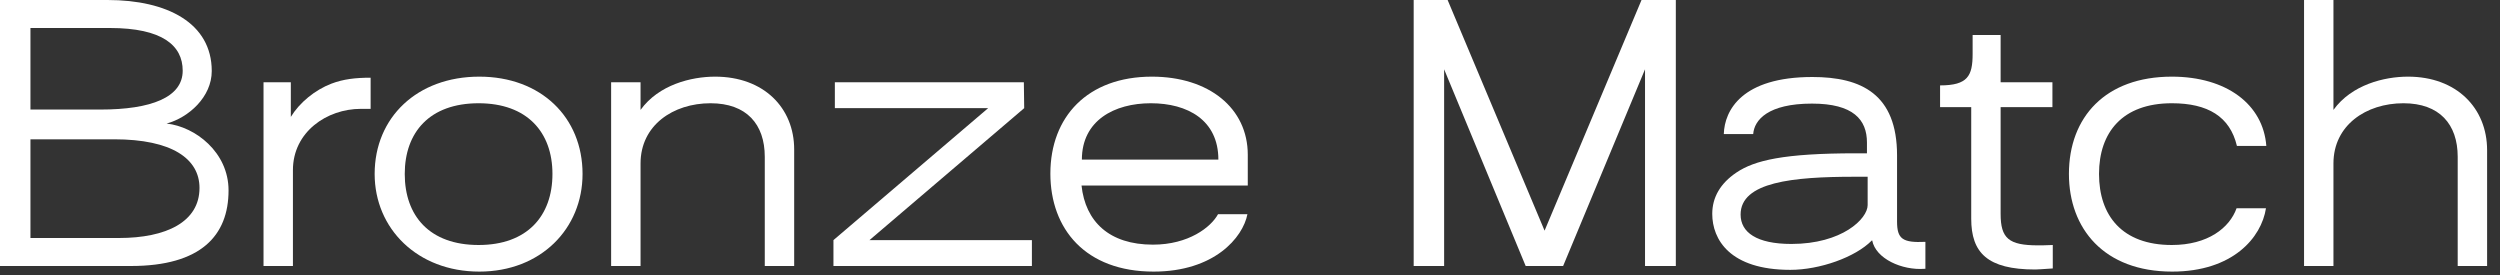 <?xml version="1.0" encoding="utf-8"?>
<svg xmlns="http://www.w3.org/2000/svg" fill="none" height="100%" overflow="visible" preserveAspectRatio="none" style="display: block;" viewBox="0 0 100 11" width="100%">
<rect x="0" y="0" width="100" height="11" fill="#333333" stroke="none"/>
<g id="Bronze Match">
<path d="M5.236 10.64H0V0H4.298C6.692 0 8.47 0.924 8.47 2.842C8.47 3.878 7.546 4.704 6.664 4.942C7.812 5.068 9.142 6.09 9.142 7.616C9.142 9.422 8.036 10.64 5.236 10.64ZM1.218 1.12V4.382H4.018C6.048 4.382 7.308 3.892 7.308 2.828C7.308 1.82 6.496 1.12 4.396 1.12H1.218ZM1.218 5.572V9.52H4.76C6.65 9.52 7.98 8.876 7.98 7.518C7.98 6.356 6.888 5.572 4.564 5.572H1.218Z" fill="white"/>
<path d="M11.717 10.64H10.541V3.29H11.633V4.676C11.983 4.102 12.599 3.598 13.257 3.346C13.733 3.164 14.223 3.108 14.825 3.108V4.354H14.433C13.075 4.354 11.717 5.278 11.717 6.804V10.64Z" fill="white"/>
<path d="M19.172 10.864C16.694 10.864 14.986 9.142 14.986 6.958C14.986 4.69 16.694 3.066 19.172 3.066C21.636 3.066 23.302 4.69 23.302 6.958C23.302 9.142 21.636 10.864 19.172 10.864ZM19.144 9.8C21.09 9.8 22.098 8.638 22.098 6.958C22.098 5.292 21.09 4.13 19.144 4.13C17.184 4.13 16.19 5.292 16.19 6.958C16.19 8.638 17.184 9.8 19.144 9.8Z" fill="white"/>
<path d="M25.622 10.64H24.445V3.29H25.622V4.396C26.349 3.388 27.651 3.066 28.604 3.066C30.549 3.066 31.767 4.312 31.767 5.978V10.64H30.591V6.272C30.591 4.97 29.863 4.13 28.422 4.13C26.924 4.13 25.622 5.012 25.622 6.538V10.64Z" fill="white"/>
<path d="M40.968 4.326L34.78 9.604H41.276V10.64H33.338V9.604L39.526 4.326H33.394V3.29H40.954L40.968 4.326Z" fill="white"/>
<path d="M46.145 10.864C43.415 10.864 42.015 9.156 42.015 6.944C42.015 4.676 43.499 3.066 46.075 3.066C48.357 3.066 49.911 4.326 49.911 6.188V7.42H43.261C43.415 8.862 44.367 9.786 46.117 9.786C47.545 9.786 48.441 9.086 48.721 8.568H49.897C49.715 9.506 48.567 10.864 46.145 10.864ZM43.275 6.384H48.735C48.735 4.802 47.503 4.13 46.033 4.13C44.577 4.13 43.275 4.816 43.275 6.384Z" fill="white"/>
<path d="M57.765 10.64H56.547V0H57.905L61.783 9.226L65.661 0H67.033V10.64H65.801V2.772L62.525 10.64H61.027L57.765 2.772V10.64Z" fill="white"/>
<path d="M71.612 10.794C69.19 10.794 68.49 9.576 68.49 8.554C68.49 7.896 68.812 7.336 69.456 6.902C70.184 6.412 71.346 6.132 74.244 6.132H74.678V5.698C74.678 4.788 74.132 4.144 72.48 4.144C70.716 4.144 70.17 4.802 70.128 5.362H68.952C68.98 4.41 69.68 3.08 72.494 3.08C74.454 3.08 75.882 3.766 75.882 6.216V8.862C75.882 9.562 76.106 9.716 77.016 9.674V10.752H76.988C76.078 10.822 75.028 10.346 74.888 9.618H74.874C74.216 10.29 72.788 10.794 71.612 10.794ZM71.654 9.758C73.684 9.758 74.706 8.75 74.706 8.204V7.07H74.174C71.71 7.07 69.624 7.28 69.624 8.582C69.624 9.296 70.268 9.758 71.654 9.758Z" fill="white"/>
<path d="M81.411 10.78C79.493 10.78 78.849 10.108 78.849 8.75V4.284H77.603V3.416C78.709 3.416 78.905 3.038 78.905 2.156V1.4H80.025V3.29H82.097V4.284H80.025V8.554C80.025 9.534 80.347 9.814 81.523 9.814C81.635 9.814 81.817 9.814 82.111 9.8V10.738C81.733 10.766 81.453 10.78 81.411 10.78Z" fill="white"/>
<path d="M86.887 10.864C84.157 10.864 82.757 9.142 82.757 6.958C82.757 4.676 84.227 3.066 86.873 3.066C89.057 3.066 90.527 4.172 90.653 5.838H89.477C89.197 4.662 88.315 4.13 86.873 4.13C84.899 4.13 83.961 5.292 83.961 6.958C83.961 8.624 84.885 9.8 86.873 9.8C88.315 9.8 89.183 9.114 89.463 8.33H90.639C90.457 9.506 89.309 10.864 86.887 10.864Z" fill="white"/>
<path d="M93.338 10.64H92.162V0H93.338V4.396C94.066 3.388 95.368 3.066 96.32 3.066C98.266 3.066 99.484 4.326 99.484 6.006V10.64H98.308V6.272C98.308 4.97 97.58 4.13 96.138 4.13C94.64 4.13 93.338 5.012 93.338 6.538V10.64Z" fill="white"/>
</g>
</svg>